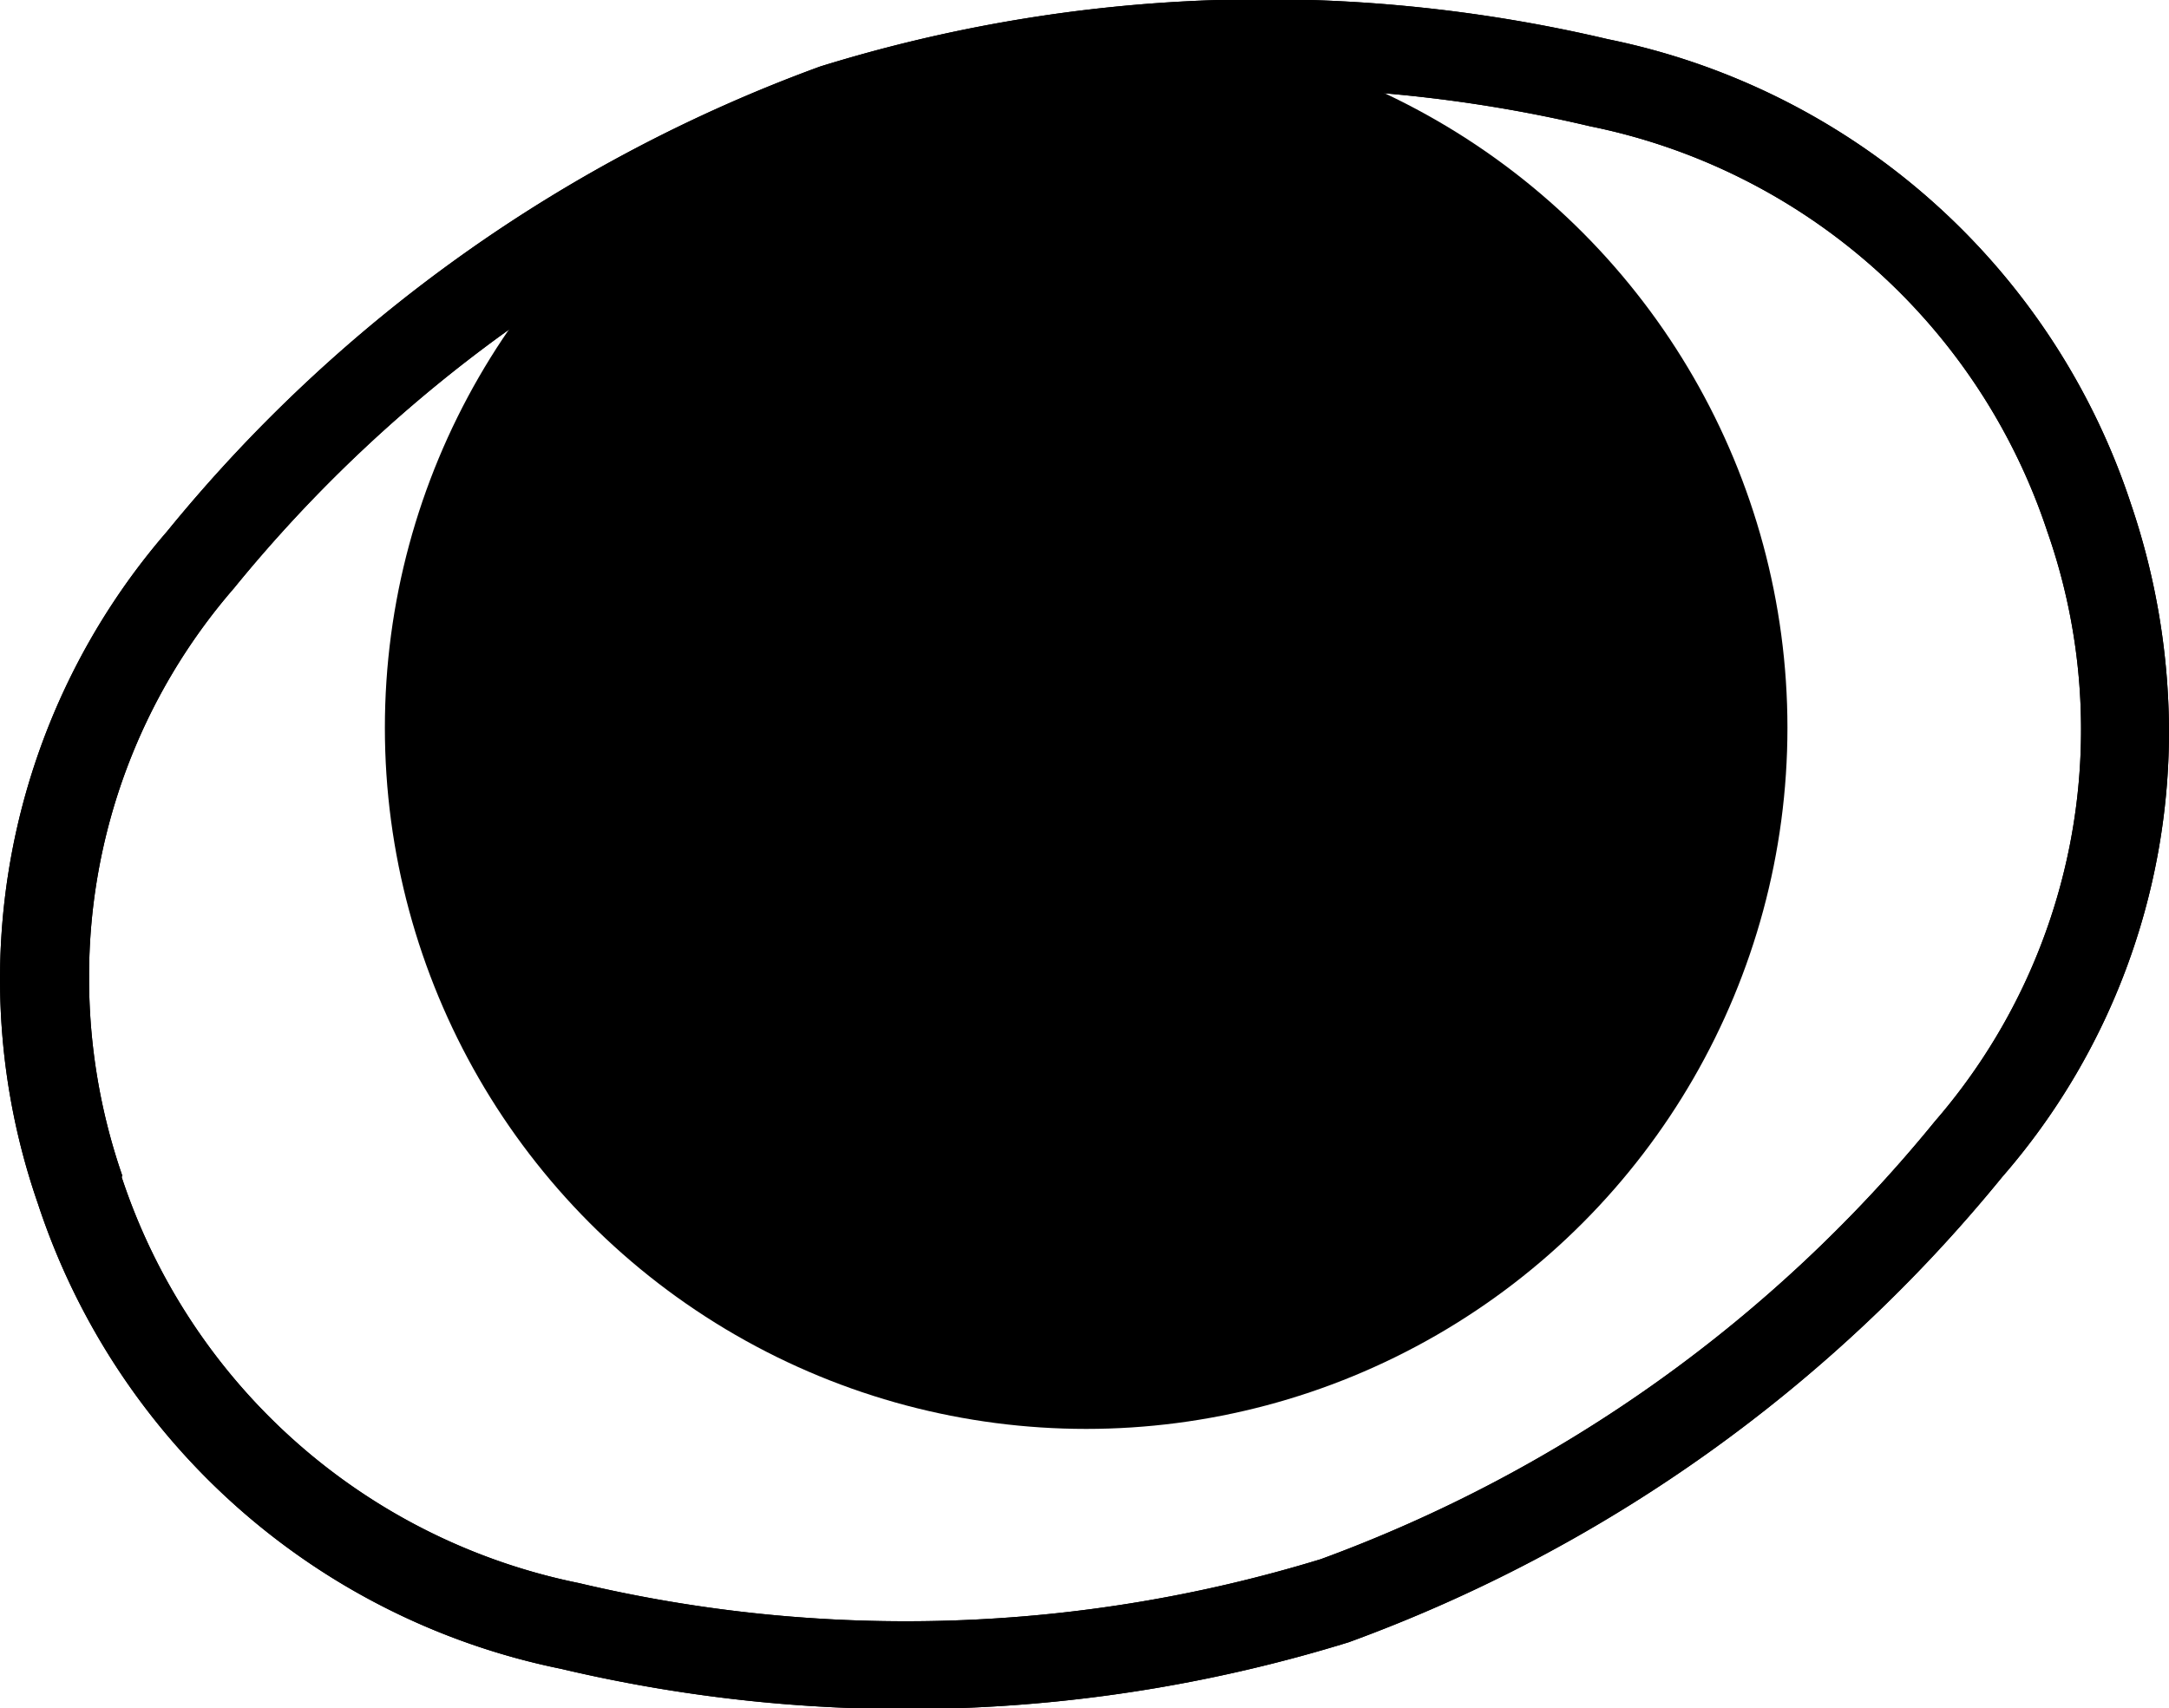<svg id="Layer_2" data-name="Layer 2" xmlns="http://www.w3.org/2000/svg" viewBox="0 0 32.63 25.7"><title>eye</title><g id="ILLUSTRATIONS"><path d="M30.12,17.71a22.73,22.73,0,0,1-9.83,7h0a22.56,22.56,0,0,1-11.85.4,10.48,10.48,0,0,1-7.87-7A10.29,10.29,0,0,1,2.51,8a22.73,22.73,0,0,1,9.83-7A22.56,22.56,0,0,1,24.19.59a10.48,10.48,0,0,1,7.87,7A10.71,10.71,0,0,1,32.63,11,10.21,10.21,0,0,1,30.12,17.71Zm-28.29,0a9.16,9.16,0,0,0,6.88,6.11,21.33,21.33,0,0,0,11.16-.36,21.42,21.42,0,0,0,9.24-6.59A9,9,0,0,0,30.8,8,9.16,9.16,0,0,0,23.92,1.9a21.33,21.33,0,0,0-11.16.36A21.42,21.42,0,0,0,3.52,8.85a8.91,8.91,0,0,0-2.18,5.84,9.09,9.09,0,0,0,.5,3Z" transform="translate(0 0)"/><path d="M30.12,17.71a22.73,22.73,0,0,1-9.83,7h0a22.56,22.56,0,0,1-11.85.4,10.48,10.48,0,0,1-7.87-7A10.29,10.29,0,0,1,2.51,8a22.73,22.73,0,0,1,9.83-7A22.56,22.56,0,0,1,24.19.59a10.48,10.48,0,0,1,7.87,7A10.71,10.71,0,0,1,32.63,11,10.21,10.21,0,0,1,30.12,17.71Zm-28.29,0a9.16,9.16,0,0,0,6.88,6.11,21.33,21.33,0,0,0,11.16-.36,21.42,21.42,0,0,0,9.24-6.59A9,9,0,0,0,30.8,8,9.16,9.16,0,0,0,23.92,1.9a21.33,21.33,0,0,0-11.16.36A21.42,21.42,0,0,0,3.52,8.85a8.91,8.91,0,0,0-2.18,5.84,9.09,9.09,0,0,0,.5,3Z" transform="translate(0 0)"/><circle cx="16.34" cy="10.95" r="10.55"/></g></svg>
